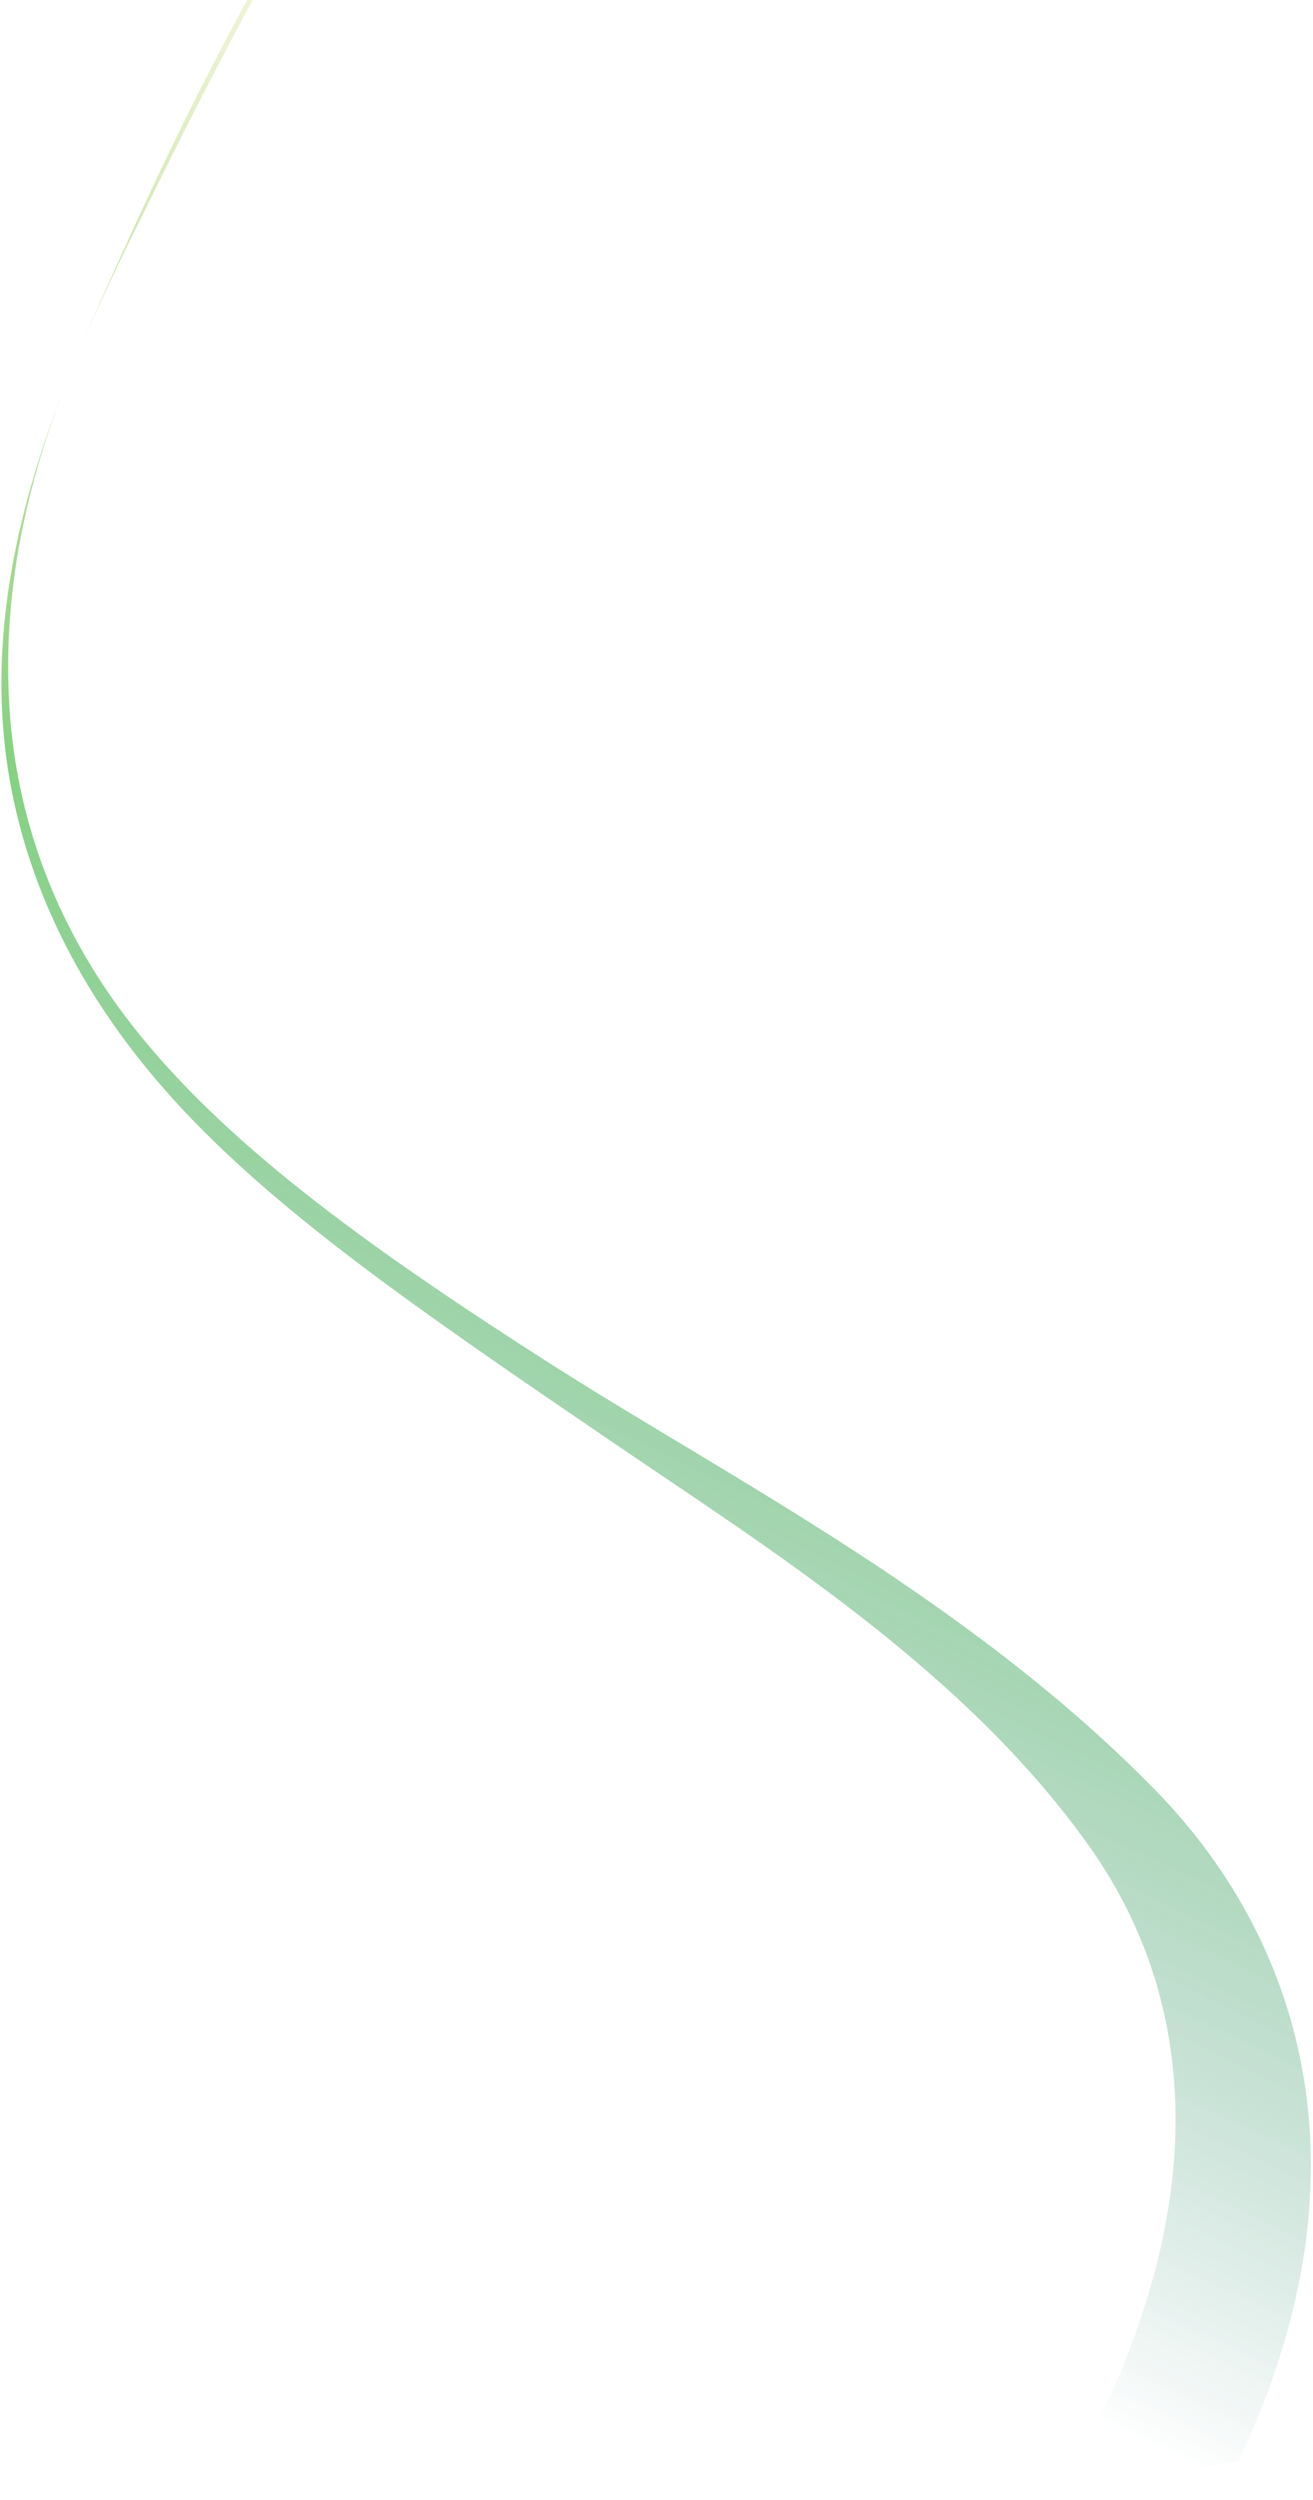 <svg width="454" height="864" viewBox="0 0 454 864" fill="none" xmlns="http://www.w3.org/2000/svg">
<g style="mix-blend-mode:multiply" opacity="0.68">
<path d="M135.642 -84.064C106.1 -35.08 82.106 7.807 54.381 63.99C29.484 114.452 -1.877 173.684 3.42 246.719C5.795 279.56 16.945 317.83 46.11 354.904C76.809 393.842 123.062 428.556 192.49 472.72C252.805 511.07 335.842 553.39 399.804 619.042C451.533 672.198 474.655 753.132 428.139 850.694C407.287 854.846 386.436 858.998 365.574 863.16C420.919 769.304 415.222 693.404 377.503 639.367C334.602 578.029 266.047 535.405 212.09 498.654C147.382 454.593 98.995 421.417 64.05 384.414C29.421 347.704 12.079 310.67 4.786 276.877C-11.504 201.401 22.19 131.648 45.469 80.457C74.959 15.584 101.234 -29.166 133.225 -83.477C134.034 -83.669 134.833 -83.861 135.642 -84.054V-84.064Z" fill="url(#paint0_linear_1148_352)"/>
</g>
<defs>
<linearGradient id="paint0_linear_1148_352" x1="385.376" y1="46.896" x2="77.241" y2="695.503" gradientUnits="userSpaceOnUse">
<stop stop-color="#B2BB01" stop-opacity="0"/>
<stop offset="0.5" stop-color="#4BBD46"/>
<stop offset="1" stop-color="#006A58" stop-opacity="0"/>
</linearGradient>
</defs>
</svg>
